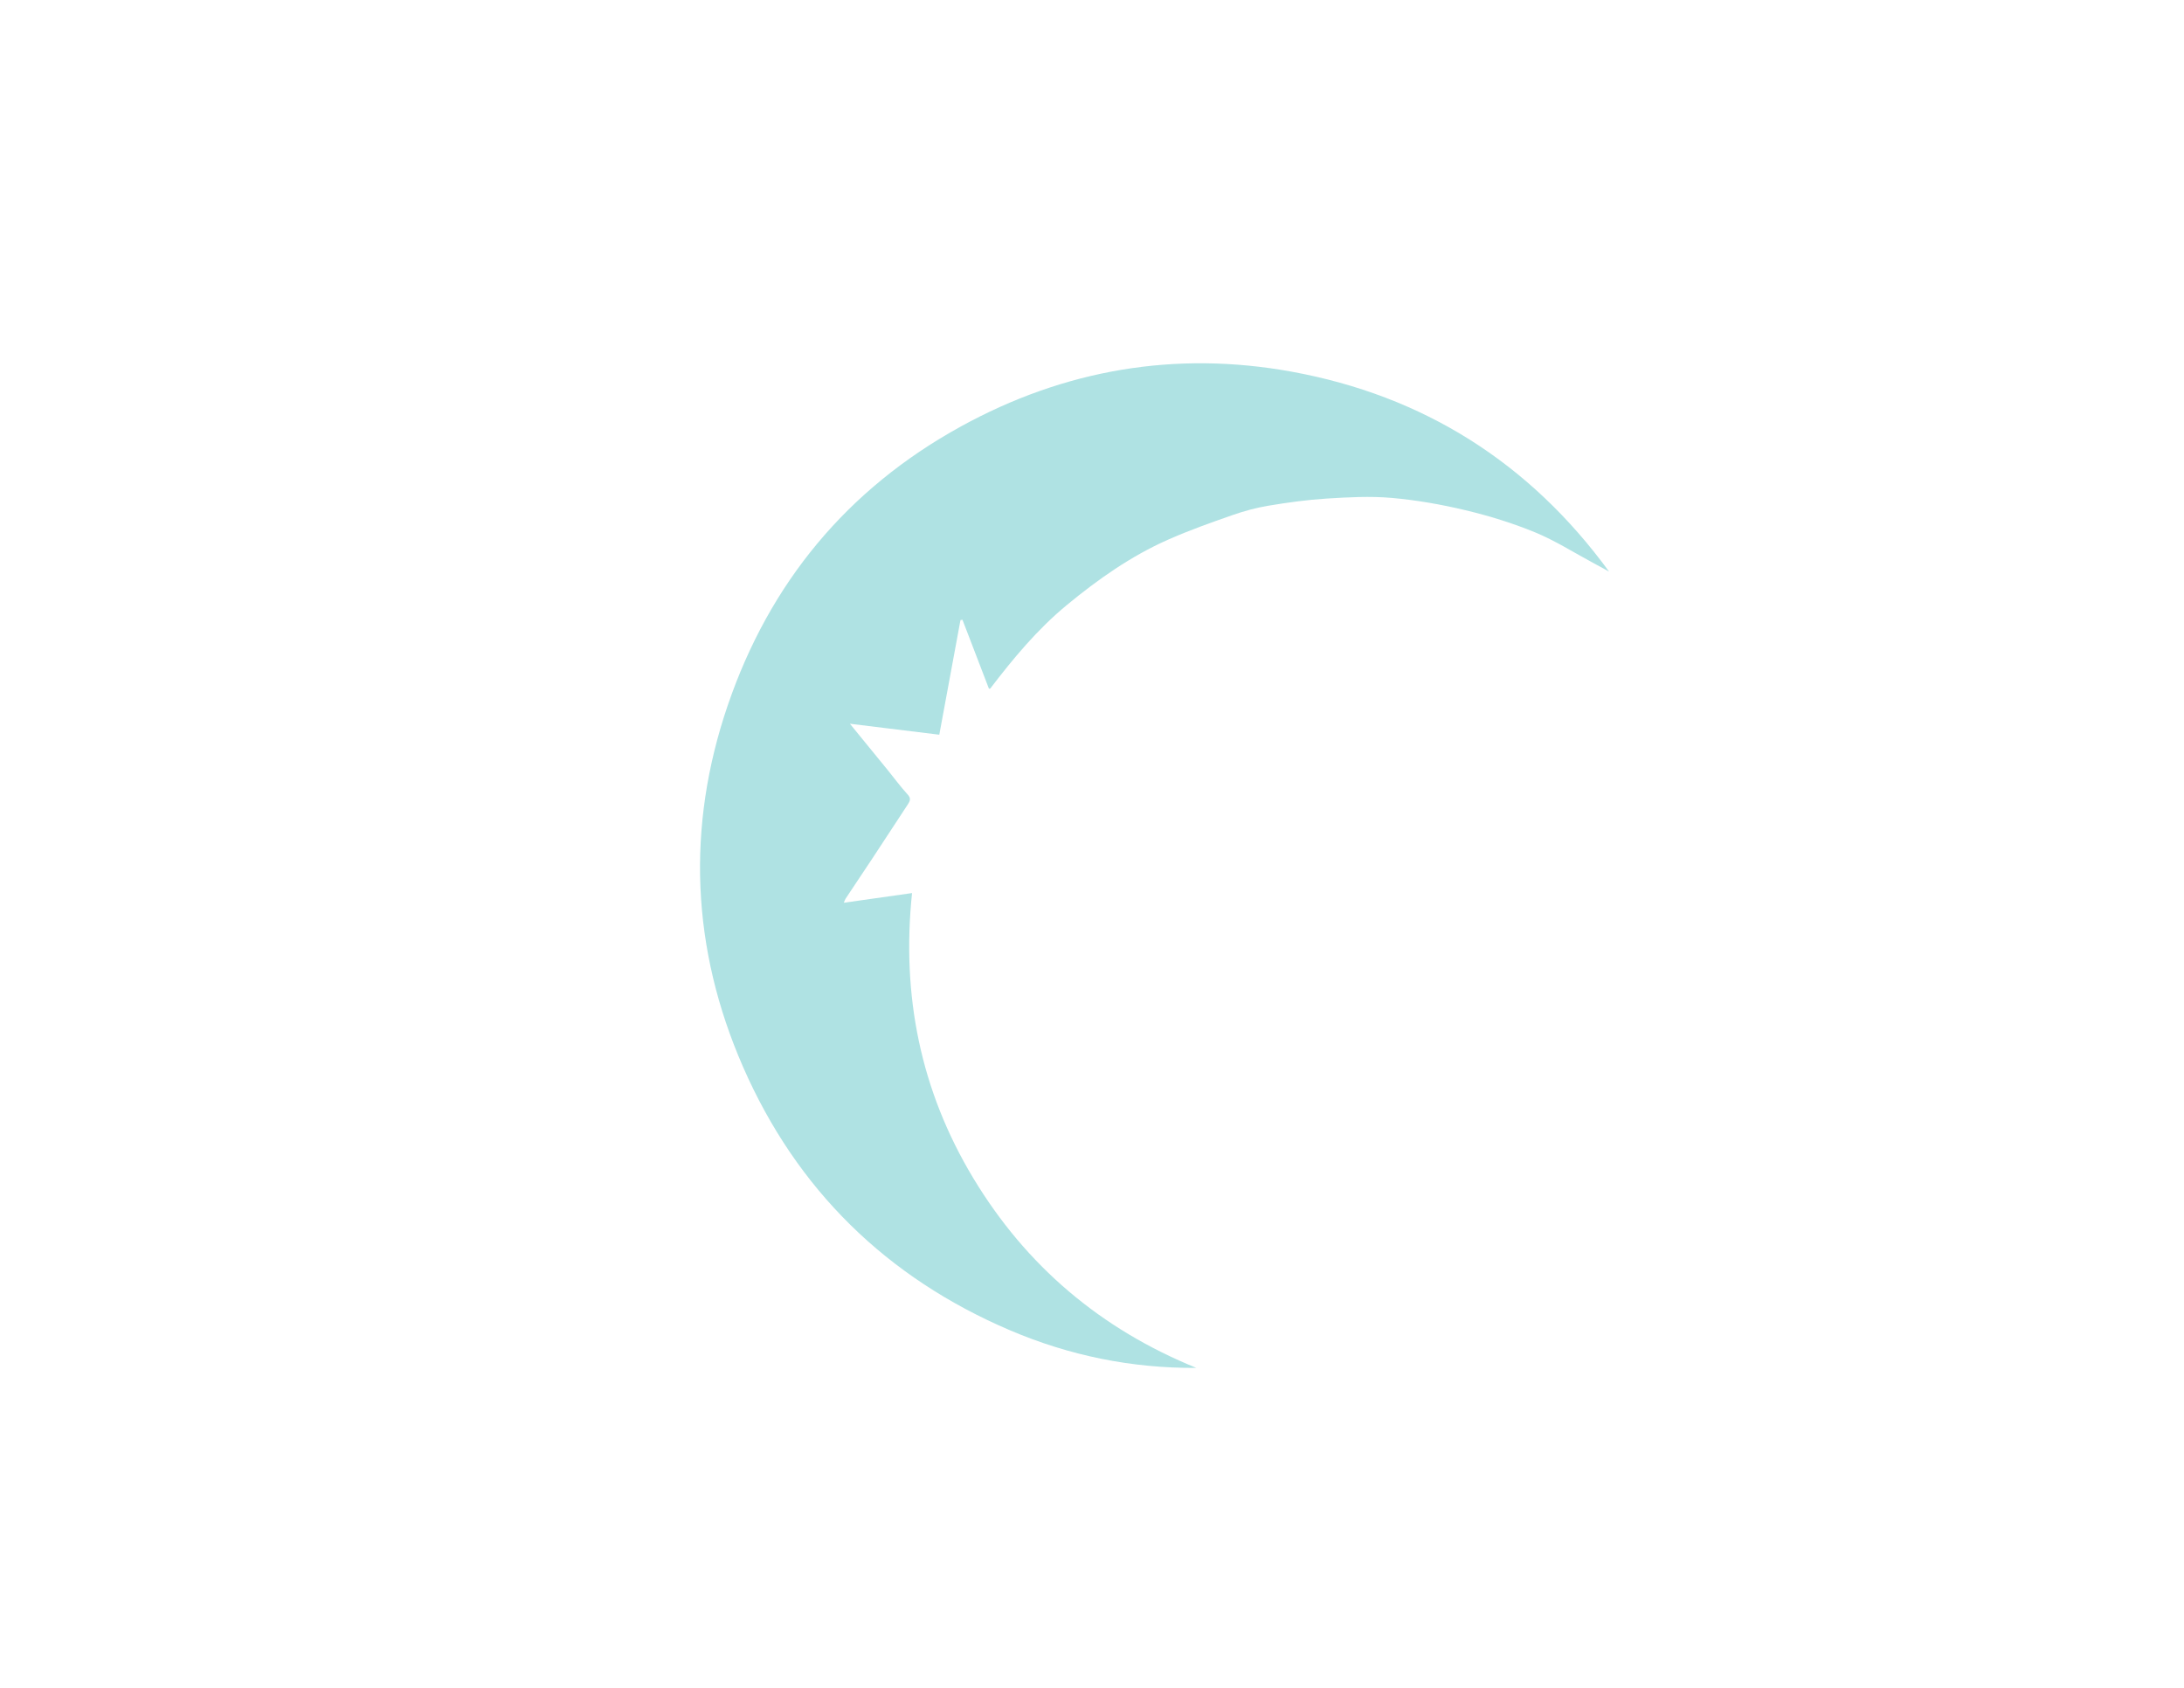 <?xml version="1.0" encoding="UTF-8" standalone="no"?><svg xmlns="http://www.w3.org/2000/svg" xmlns:xlink="http://www.w3.org/1999/xlink" fill="#000000" height="612" viewBox="0 0 792 612" width="792"><path d="m433.83,495.99c-23.51.16-46.05-4.47-67.5-13.61-44.79-19.09-77.44-51.05-96.9-95.59-18.67-42.73-20.61-86.86-5.53-131.02,15.13-44.31,43.3-78.46,84.52-101.12,37.54-20.64,77.79-27.56,119.94-19.89,47.83,8.71,86.33,33.02,115.14,72.48-1.89-1.03-3.76-2.07-5.66-3.08-7.05-3.78-13.86-8.13-21.22-11.16-8.12-3.34-16.62-5.95-25.16-7.99-8.79-2.1-17.78-3.68-26.77-4.47-7.83-.69-15.8-.25-23.67.24-7.02.44-14.03,1.42-20.97,2.57-4.44.74-8.86,1.93-13.11,3.42-7.87,2.75-15.76,5.54-23.38,8.92-13.44,5.96-25.34,14.33-36.69,23.69-10.72,8.85-19.42,19.36-27.77,30.28-.04.05-.19.03-.47.07-3.19-8.31-6.4-16.67-9.61-25.02l-.72.14c-2.54,13.77-5.09,27.54-7.68,41.55-10.69-1.31-21.36-2.62-32.42-3.98,4.76,5.82,9.3,11.38,13.83,16.94,2.37,2.91,4.58,5.96,7.12,8.72,1.32,1.43.85,2.37.04,3.62-4.24,6.44-8.45,12.9-12.69,19.34-3.27,4.95-6.58,9.88-9.86,14.82-.21.31-.31.69-.65,1.47,8.32-1.18,16.3-2.31,24.75-3.51-3.87,37.05,3.05,71.56,22.19,103.33,19.24,31.94,46.3,54.78,80.92,68.84Z" fill="#afe2e3"/></svg>